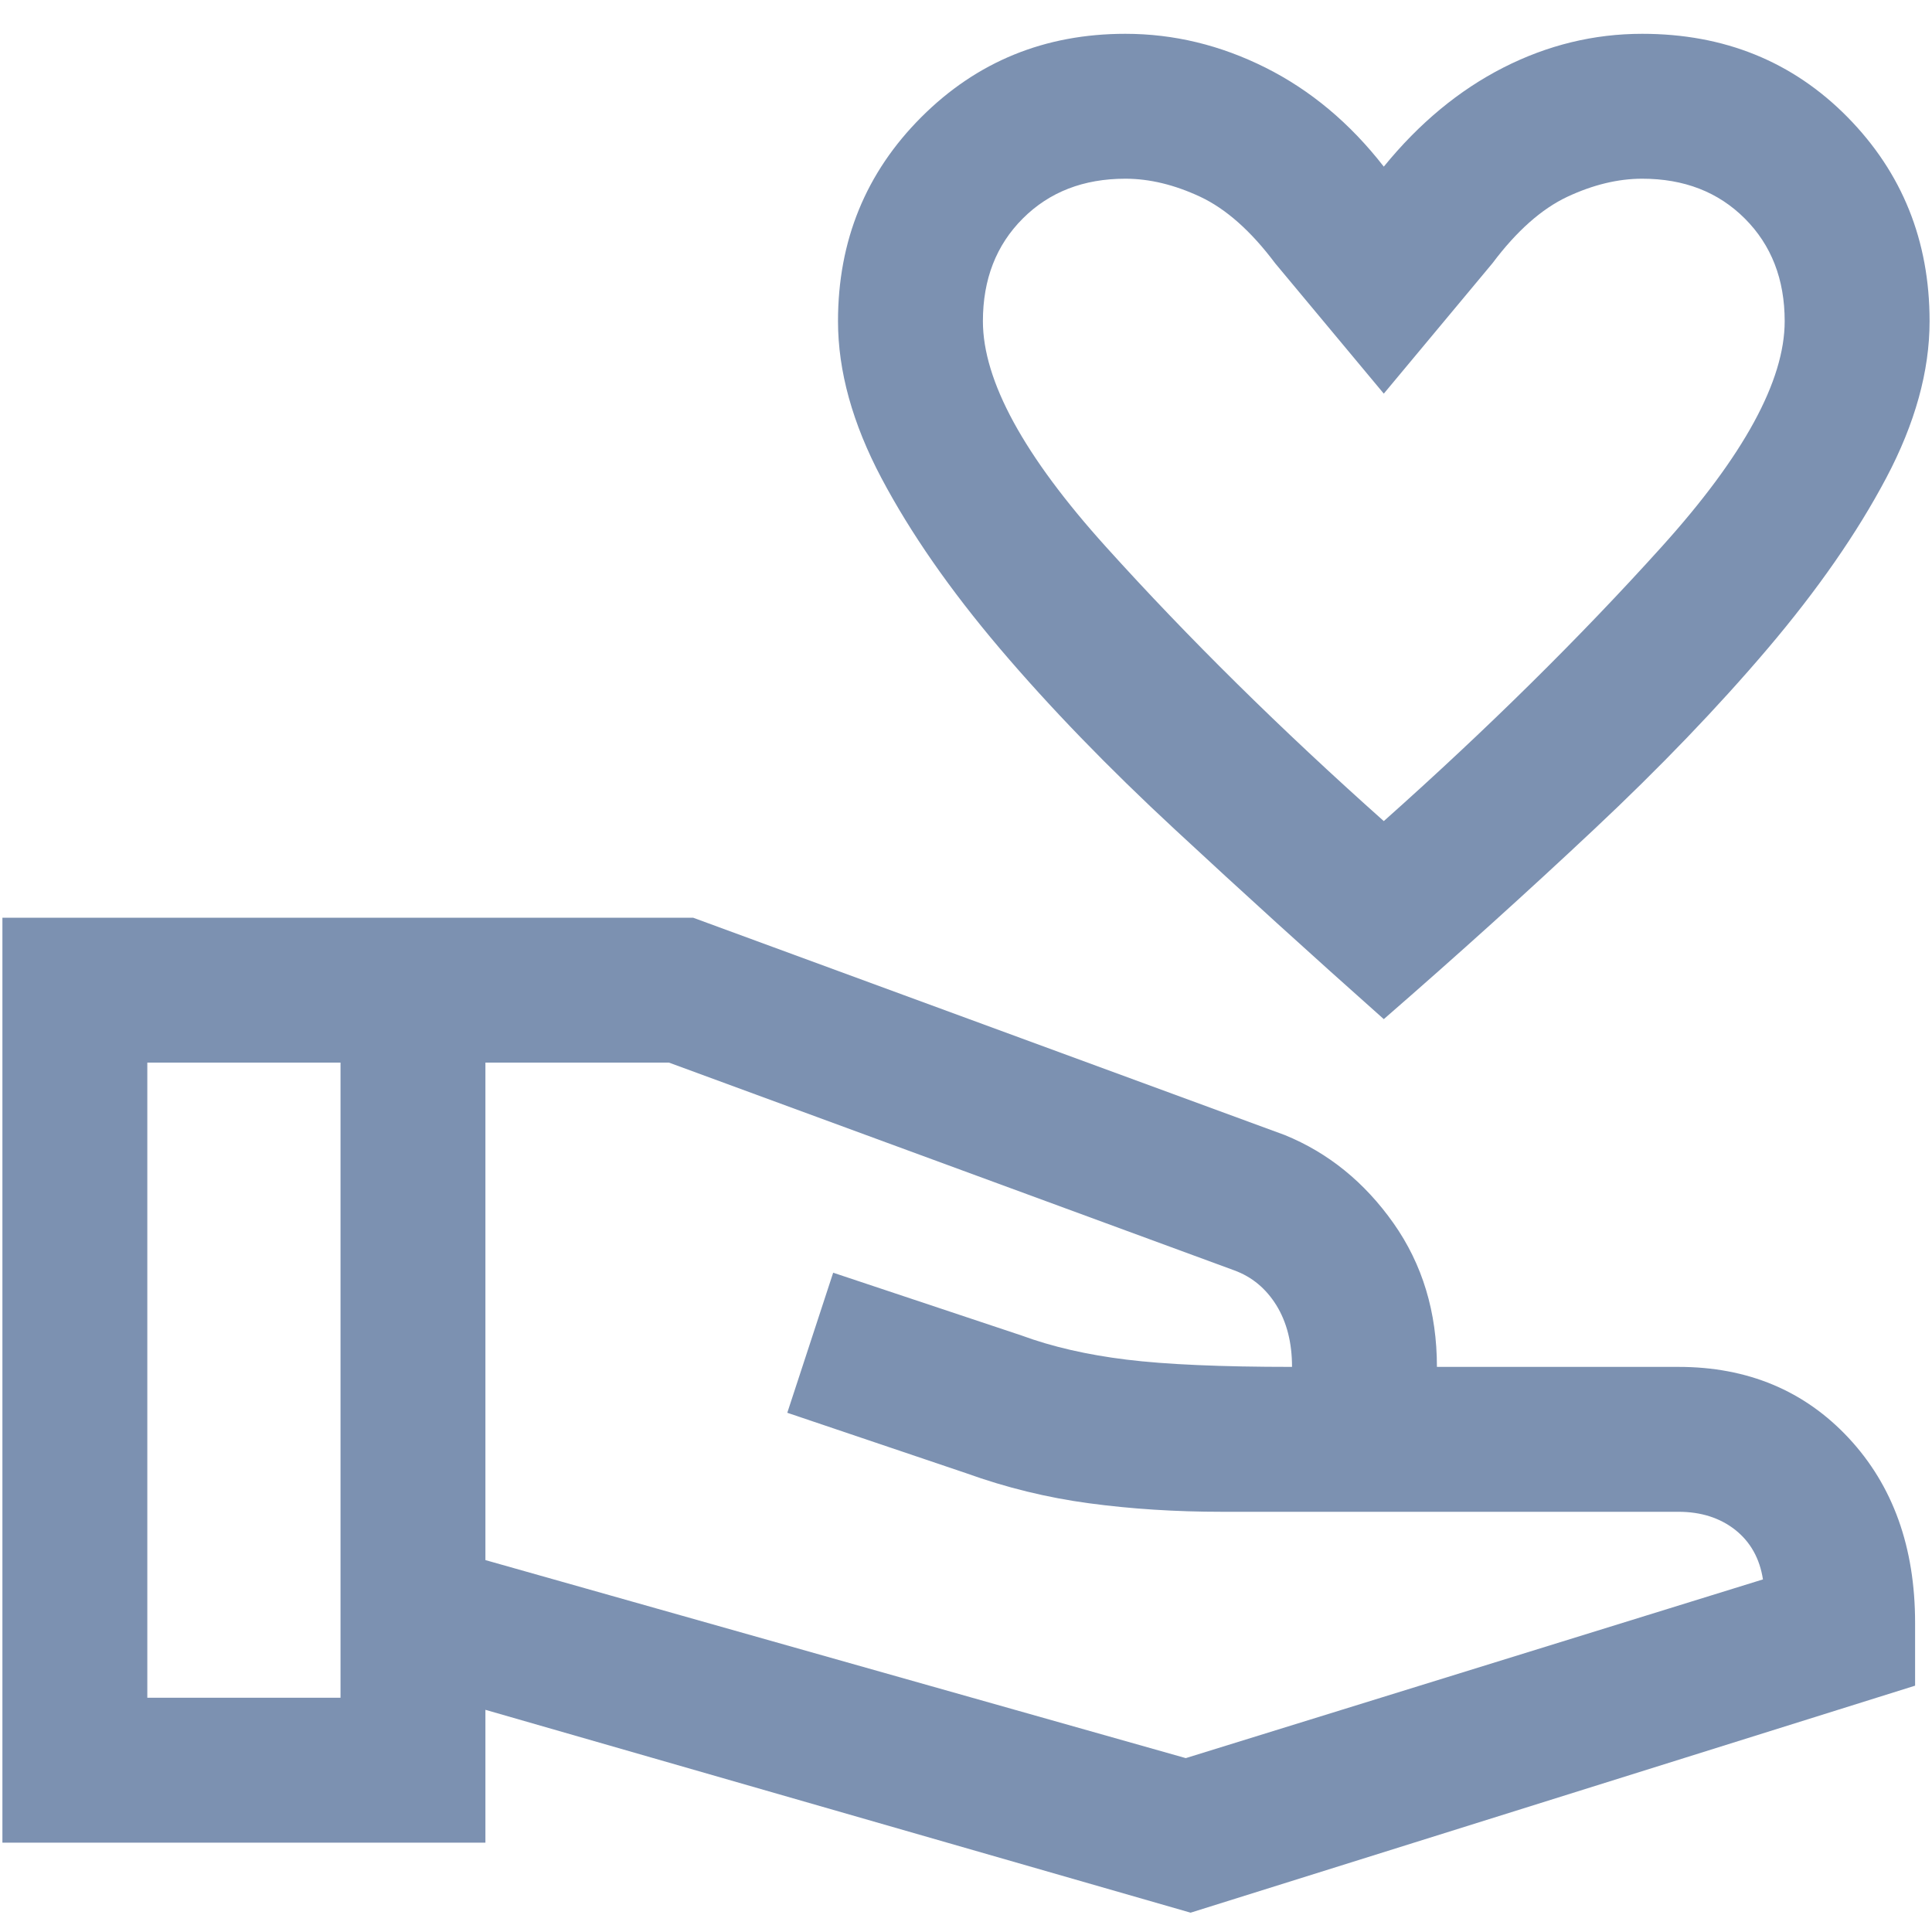<svg width="40" height="40" viewBox="0 0 40 40" fill="none" xmlns="http://www.w3.org/2000/svg">
<path d="M28.65 21.1C27.15 19.767 25.709 18.458 24.326 17.174C22.942 15.891 21.733 14.642 20.7 13.426C19.667 12.209 18.85 11.033 18.25 9.9C17.65 8.767 17.35 7.683 17.35 6.65C17.35 4.983 17.925 3.575 19.076 2.424C20.225 1.275 21.633 0.7 23.3 0.7C24.3 0.7 25.267 0.933 26.2 1.4C27.133 1.867 27.95 2.55 28.65 3.45C29.383 2.55 30.208 1.867 31.124 1.4C32.041 0.933 33 0.7 34 0.7C35.7 0.7 37.117 1.275 38.25 2.424C39.383 3.575 39.95 4.983 39.95 6.65C39.95 7.683 39.65 8.767 39.05 9.9C38.45 11.033 37.633 12.209 36.6 13.426C35.567 14.642 34.367 15.891 33 17.174C31.633 18.458 30.183 19.767 28.65 21.1ZM28.65 17C30.783 15.1 32.7 13.208 34.4 11.324C36.1 9.441 36.95 7.883 36.95 6.65C36.95 5.783 36.675 5.075 36.124 4.524C35.575 3.975 34.867 3.7 34 3.7C33.5 3.7 32.983 3.825 32.45 4.074C31.917 4.325 31.4 4.783 30.9 5.45L28.65 8.15L26.4 5.45C25.9 4.783 25.383 4.325 24.85 4.074C24.317 3.825 23.8 3.7 23.3 3.7C22.433 3.7 21.725 3.975 21.176 4.524C20.625 5.075 20.35 5.783 20.35 6.65C20.35 7.883 21.2 9.441 22.9 11.324C24.6 13.208 26.517 15.1 28.65 17ZM24.65 39.6L10.05 35.4V38.15H0.05V19H14.35L26.6 23.5C27.5 23.867 28.25 24.475 28.85 25.324C29.45 26.175 29.75 27.167 29.75 28.3H34.75C36.183 28.3 37.359 28.791 38.276 29.774C39.192 30.758 39.65 32.033 39.65 33.6V34.9L24.65 39.6ZM3.05 35.15H7.05V22H3.05V35.15ZM24.55 36.4L36.5 32.7C36.433 32.267 36.242 31.925 35.926 31.674C35.609 31.425 35.217 31.3 34.75 31.3H25.3C24.333 31.3 23.417 31.241 22.55 31.124C21.683 31.008 20.833 30.8 20 30.5L16.3 29.25L17.25 26.35L21.15 27.65C21.783 27.883 22.509 28.05 23.326 28.15C24.142 28.25 25.283 28.3 26.75 28.3C26.75 27.8 26.642 27.375 26.426 27.024C26.209 26.675 25.917 26.433 25.55 26.3L13.85 22H10.05V32.3L24.55 36.4Z" fill="#7C91B1"/>
</svg>
